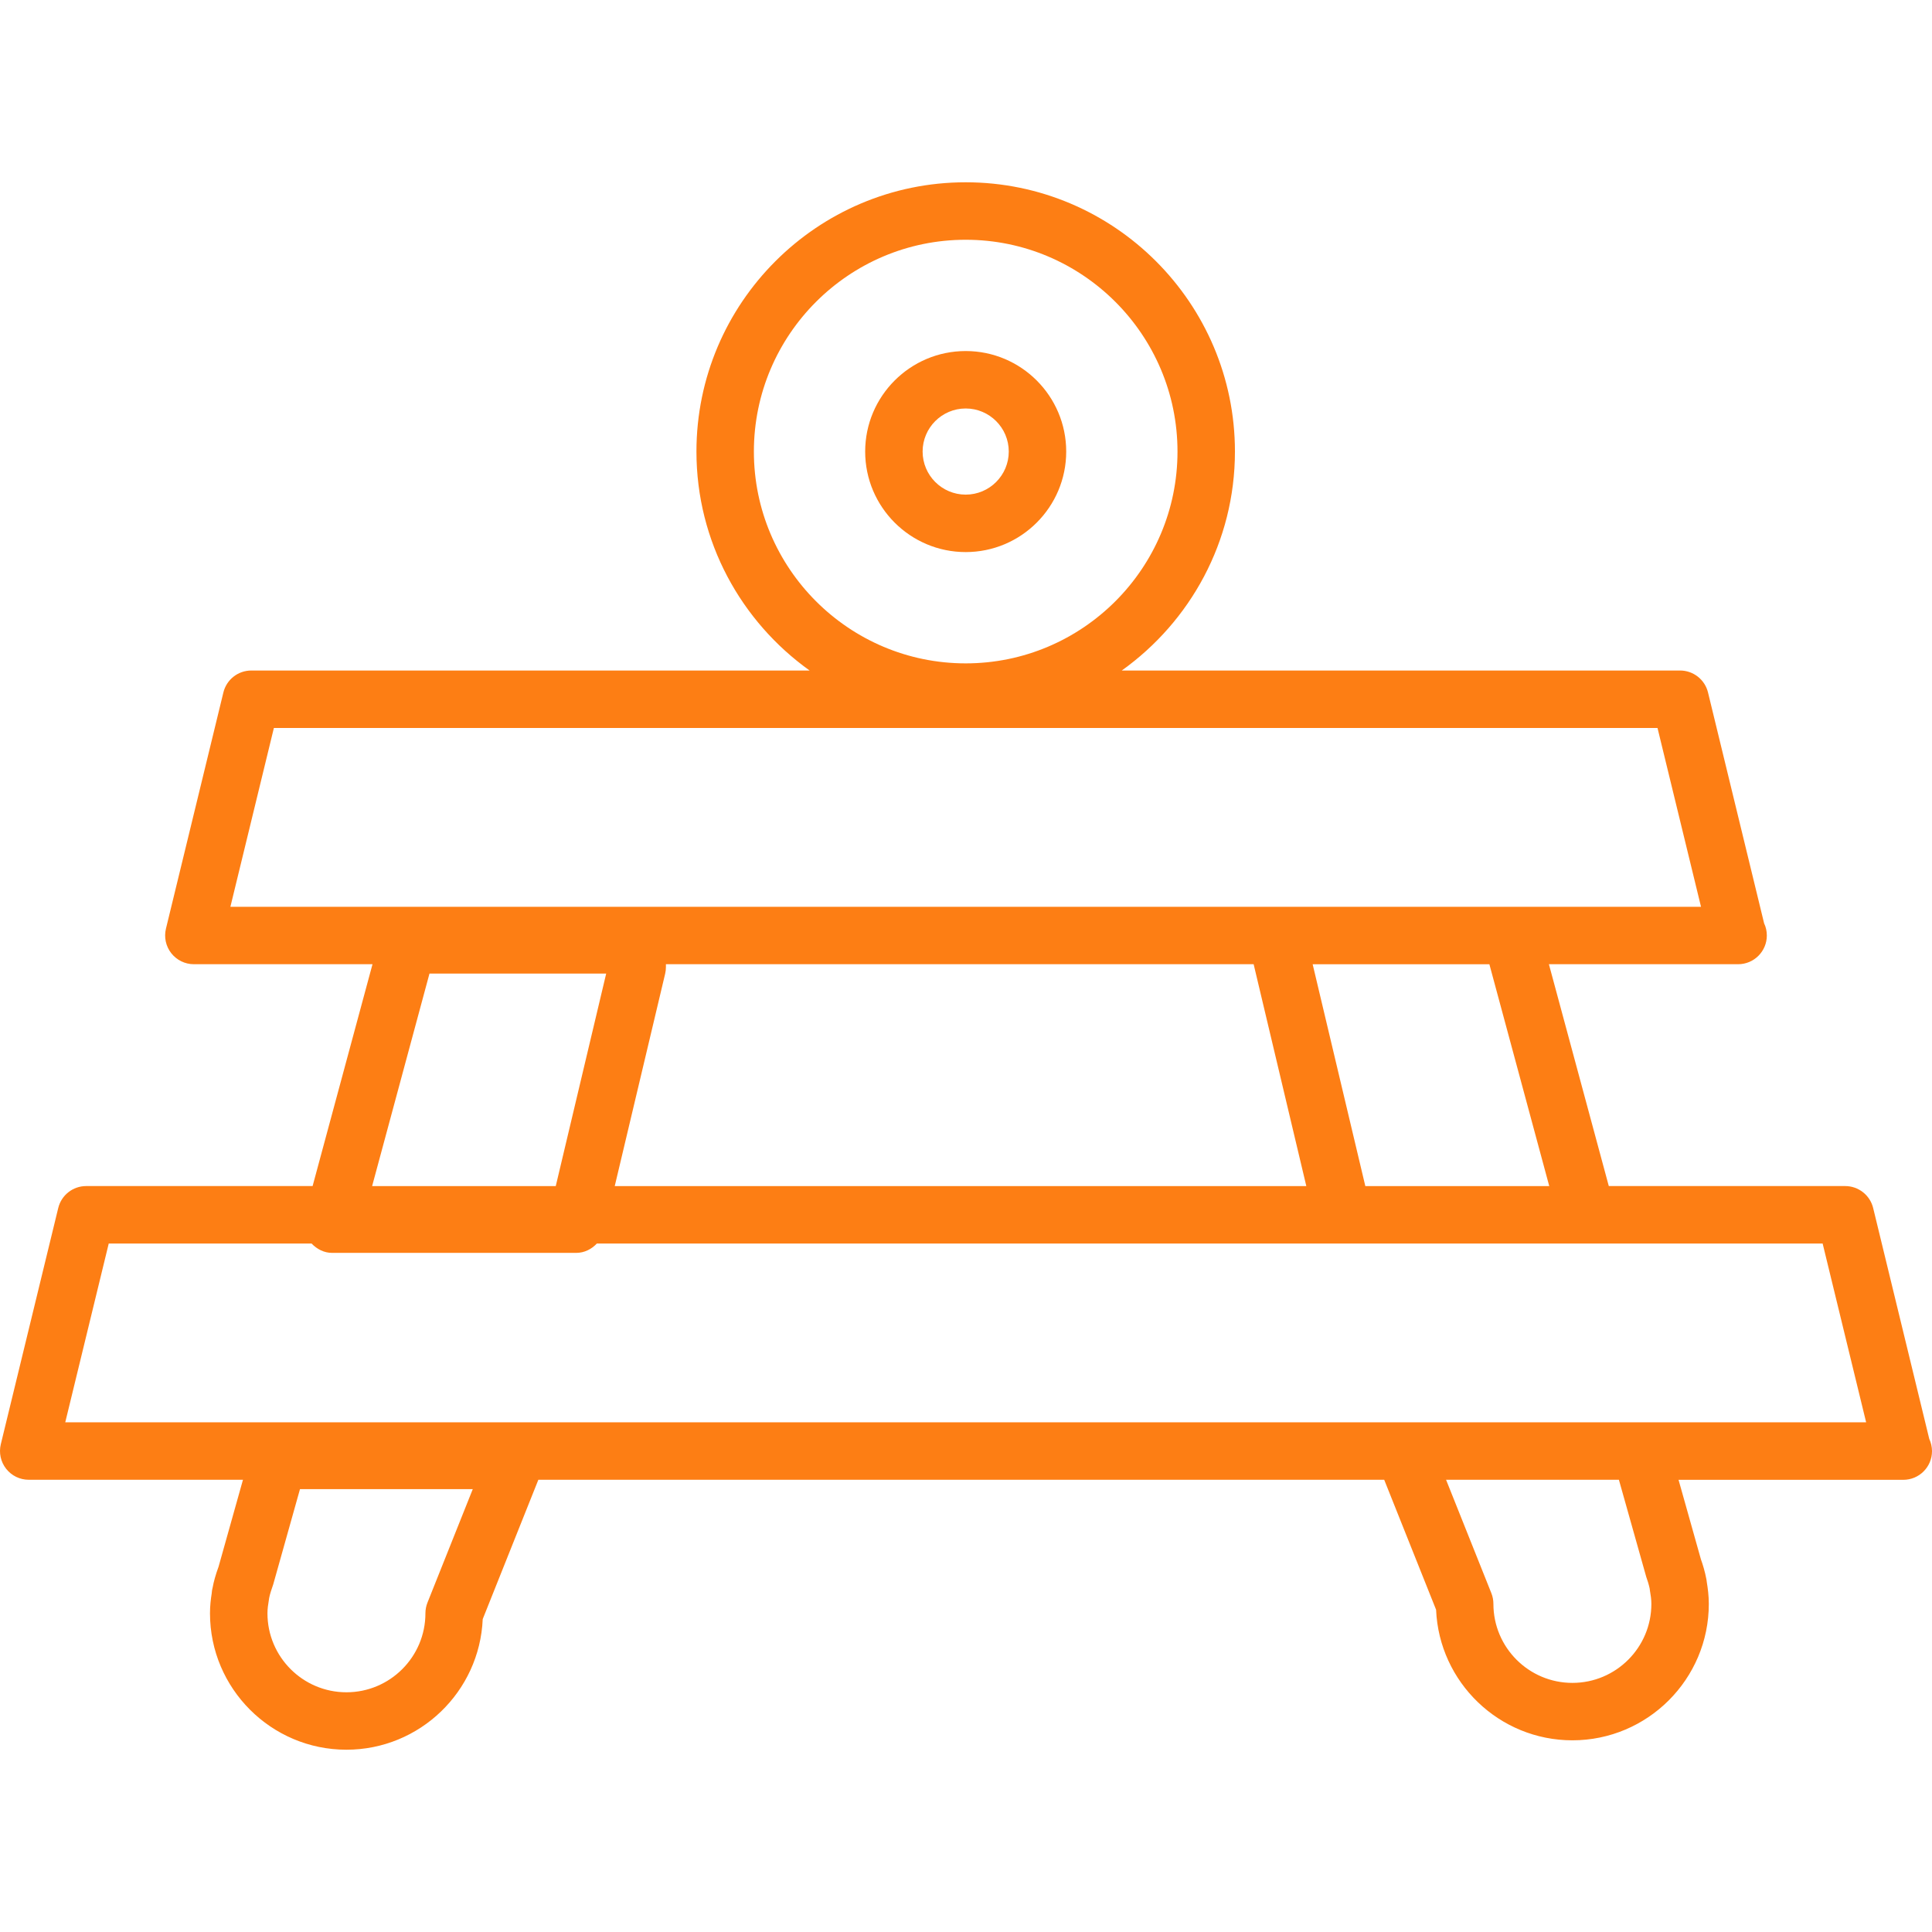 <svg width="800" height="800" viewBox="0 0 800 800" fill="none" xmlns="http://www.w3.org/2000/svg">
<g clip-path="url(#clip0_3777_58)">
<path d="M798.863 595.808L775.634 500.204C774.334 494.887 769.549 491.123 764.068 491.123H666.167L641.37 399.262H719.473C719.551 399.262 719.66 399.262 719.714 399.262C726.291 399.262 731.609 393.928 731.609 387.364C731.609 385.569 731.215 383.855 730.482 382.335L707.253 286.734C705.953 281.403 701.168 277.646 695.688 277.646H464.5C492.812 257.404 511.362 224.347 511.362 186.97C511.362 125.498 461.344 75.481 399.872 75.481C338.404 75.481 288.383 125.498 288.383 186.97C288.383 224.347 306.936 257.404 335.248 277.646H104.06C98.576 277.646 93.798 281.393 92.498 286.734L68.713 384.554C67.861 388.101 68.665 391.847 70.925 394.715C73.186 397.579 76.623 399.262 80.275 399.262H154.245L129.444 491.123H35.68C30.199 491.123 25.421 494.863 24.118 500.204L0.332 598.038C-0.52 601.591 0.285 605.327 2.545 608.198C4.805 611.066 8.243 612.739 11.894 612.739H100.609L90.51 648.718C89.275 652.084 88.467 655.033 88.07 657.287C87.839 658.135 87.703 658.983 87.656 659.842C87.286 662.143 86.953 664.953 86.953 668.031C86.953 699.167 112.293 724.52 143.443 724.52C173.778 724.52 198.612 700.49 199.885 670.433L222.921 612.739H573.169L594.654 666.554C595.93 696.588 620.757 720.628 651.092 720.628C682.242 720.628 707.582 695.285 707.582 664.138C707.582 660.677 707.141 657.517 706.771 655.254C706.737 654.847 706.679 654.429 706.598 654.012C706.004 650.842 705.098 647.812 704.321 645.711L695.053 612.763H787.867C787.949 612.763 788.057 612.763 788.112 612.763C794.688 612.763 800.003 607.445 800.003 600.868C799.989 599.059 799.582 597.342 798.863 595.808ZM312.168 186.983C312.168 138.632 351.52 99.28 399.872 99.28C448.231 99.28 487.576 138.632 487.576 186.983C487.576 235.335 448.231 274.687 399.872 274.687C351.52 274.687 312.168 235.335 312.168 186.983ZM177.002 663.619C176.442 665.024 176.157 666.521 176.157 668.034C176.157 686.068 161.497 700.738 143.453 700.738C125.409 700.738 110.749 686.071 110.749 668.034C110.749 666.151 111.024 664.328 111.329 662.54C111.38 662.262 111.428 661.96 111.452 661.691C111.794 660.008 112.327 658.362 113.152 656.014L124.218 616.621H195.762L177.002 663.619ZM641.512 491.137H565.354L543.543 399.266H616.719L641.512 491.137ZM113.406 301.446H686.342L704.355 375.487H625.824H530.688H95.4L113.406 301.446ZM519.109 399.262C519.123 399.286 519.123 399.31 519.123 399.334L540.92 491.137H254.549L275.423 403.216C275.637 402.306 275.742 401.38 275.742 400.46V399.262H519.109ZM177.837 403.141H251.009L230.129 491.127H154.089L177.837 403.141ZM681.686 652.994C682.232 654.5 682.731 656.082 683.077 657.707C683.114 658.037 683.158 658.383 683.216 658.719C683.532 660.497 683.796 662.285 683.796 664.145C683.796 682.192 669.143 696.849 651.092 696.849C633.059 696.849 618.388 682.195 618.388 664.145C618.388 662.635 618.11 661.135 617.554 659.73L598.787 612.742H670.351L681.686 652.994ZM679.341 588.957H581.232H27.019L45.026 514.912H129.007C131.243 517.257 134.216 518.791 137.497 518.791H238.579C241.972 518.791 244.955 517.261 247.154 514.912H555.953H657.038H754.716L772.729 588.957H679.341Z" fill="#FD7E14"/>
<path d="M399.872 228.604C422.833 228.604 441.495 209.936 441.495 186.982C441.495 164.027 422.833 145.359 399.872 145.359C376.918 145.359 358.25 164.027 358.25 186.982C358.25 209.936 376.918 228.604 399.872 228.604ZM399.872 169.142C409.71 169.142 417.709 177.144 417.709 186.978C417.709 196.813 409.71 204.815 399.872 204.815C390.038 204.815 382.036 196.813 382.036 186.978C382.036 177.144 390.034 169.142 399.872 169.142Z" fill="#FD7E14"/>
</g>
<defs>
<clipPath id="clip0_3777_58">
<rect width="800" height="800" fill="white"/>
</clipPath>
</defs>
</svg>
